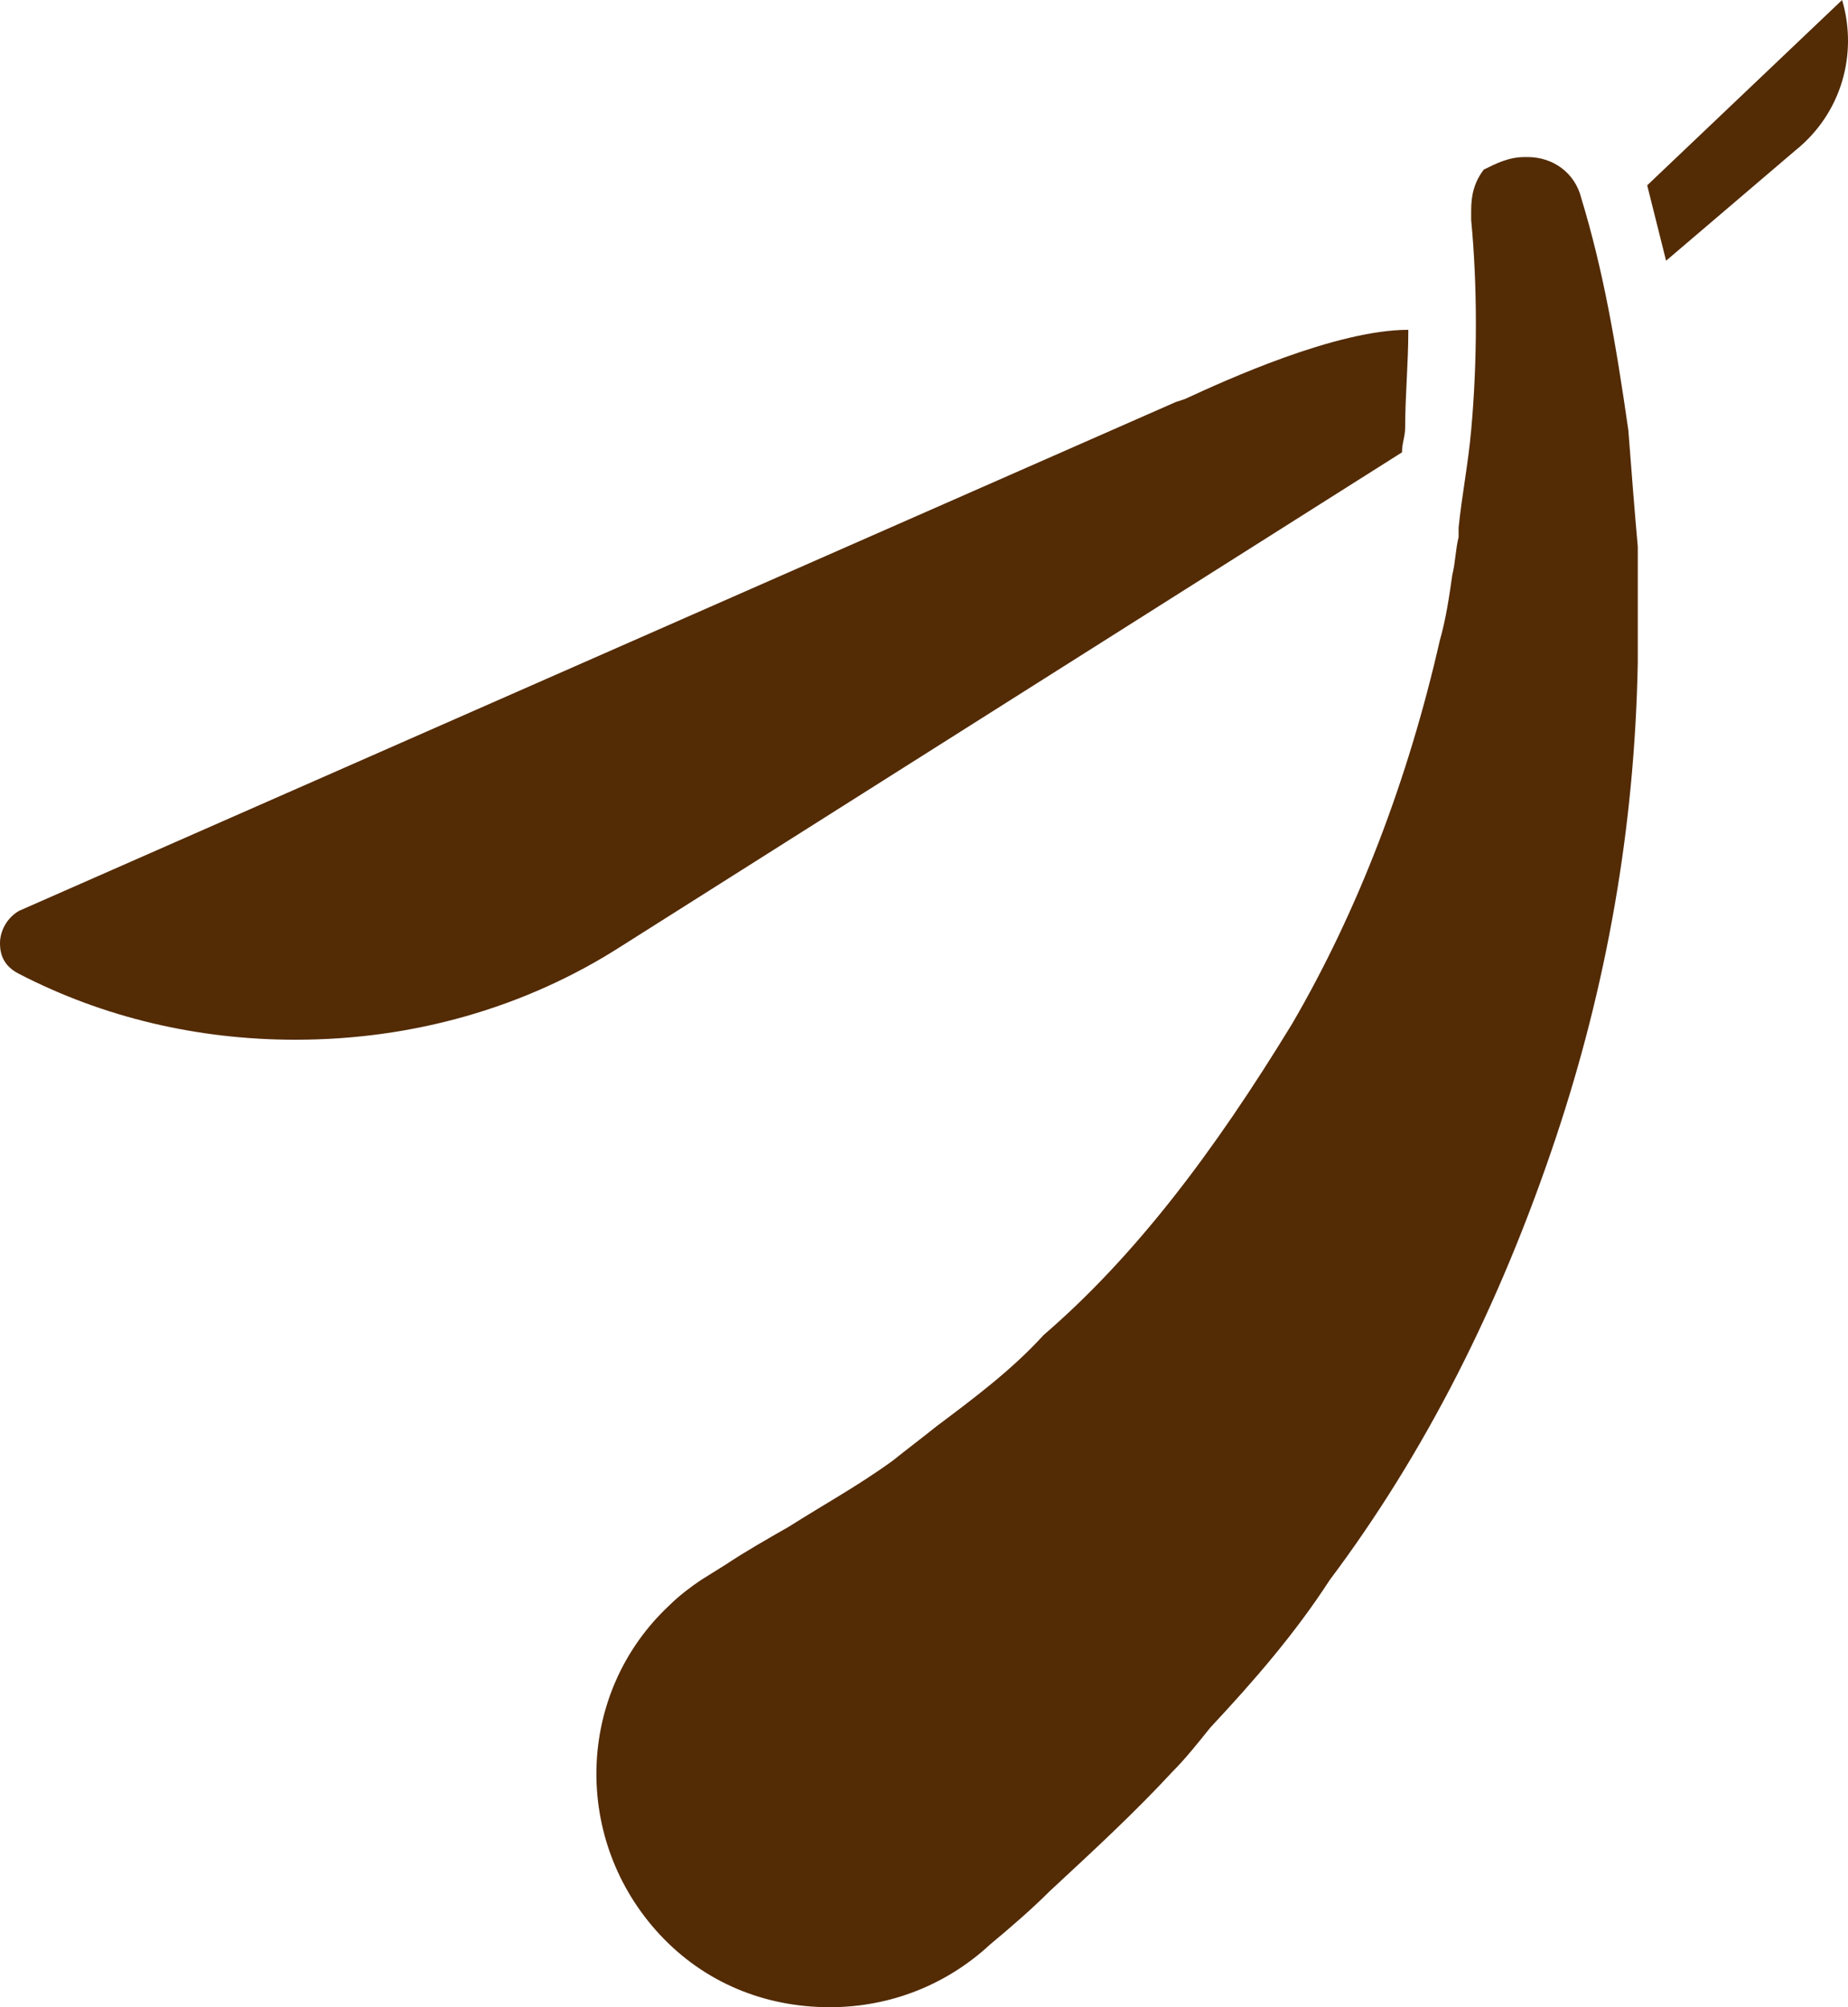 <svg xmlns="http://www.w3.org/2000/svg" width="70" height="76" viewBox="0 0 70 76" fill="none"><path d="M23.576 35.8C19.885 38.178 15.599 39.368 11.193 39.368C7.502 39.368 3.929 38.535 0.714 36.87C1.41946e-07 36.513 0 35.919 0 35.681C0 35.443 0.119 34.848 0.714 34.491L44.533 15.224L44.891 15.105C46.438 14.391 50.606 12.488 53.345 12.488C53.345 13.797 53.226 14.986 53.226 16.175C53.226 16.532 53.106 16.77 53.106 17.127L23.576 35.8ZM62.037 25.096C61.918 31.399 60.846 37.346 58.941 43.055C56.798 49.477 53.94 55.067 50.368 59.825C49.058 61.847 47.51 63.631 45.843 65.415C45.367 66.009 44.891 66.604 44.414 67.08C42.985 68.626 41.437 70.053 39.77 71.599C39.056 72.313 38.222 73.027 37.508 73.621C35.841 75.167 33.698 76 31.435 76C28.935 76 26.672 75.049 25.005 73.264C21.671 69.696 21.79 64.106 25.363 60.776C25.72 60.419 26.196 60.063 26.553 59.825L27.506 59.23C28.22 58.754 29.054 58.279 29.887 57.803C31.197 56.97 32.507 56.257 33.817 55.305C34.412 54.829 34.888 54.473 35.484 53.997C36.913 52.926 38.342 51.856 39.532 50.548C42.985 47.574 45.962 43.649 48.939 38.773C51.44 34.491 53.345 29.496 54.535 24.263C54.773 23.43 54.893 22.598 55.012 21.765C55.131 21.29 55.131 20.814 55.25 20.338V19.981C55.369 18.792 55.607 17.602 55.726 16.294C55.964 13.678 55.964 10.823 55.726 8.326V7.969C55.726 7.374 55.845 6.898 56.202 6.423C56.679 6.185 57.155 5.947 57.75 5.947H57.869C58.822 5.947 59.656 6.541 59.894 7.493C60.727 10.229 61.203 12.964 61.68 16.294C61.799 17.84 61.918 19.387 62.037 20.695V25.096ZM67.991 5.709L63.109 9.872L62.394 7.017L69.777 0C70.372 2.022 69.777 4.282 67.991 5.709Z" fill="#532B05"></path></svg>